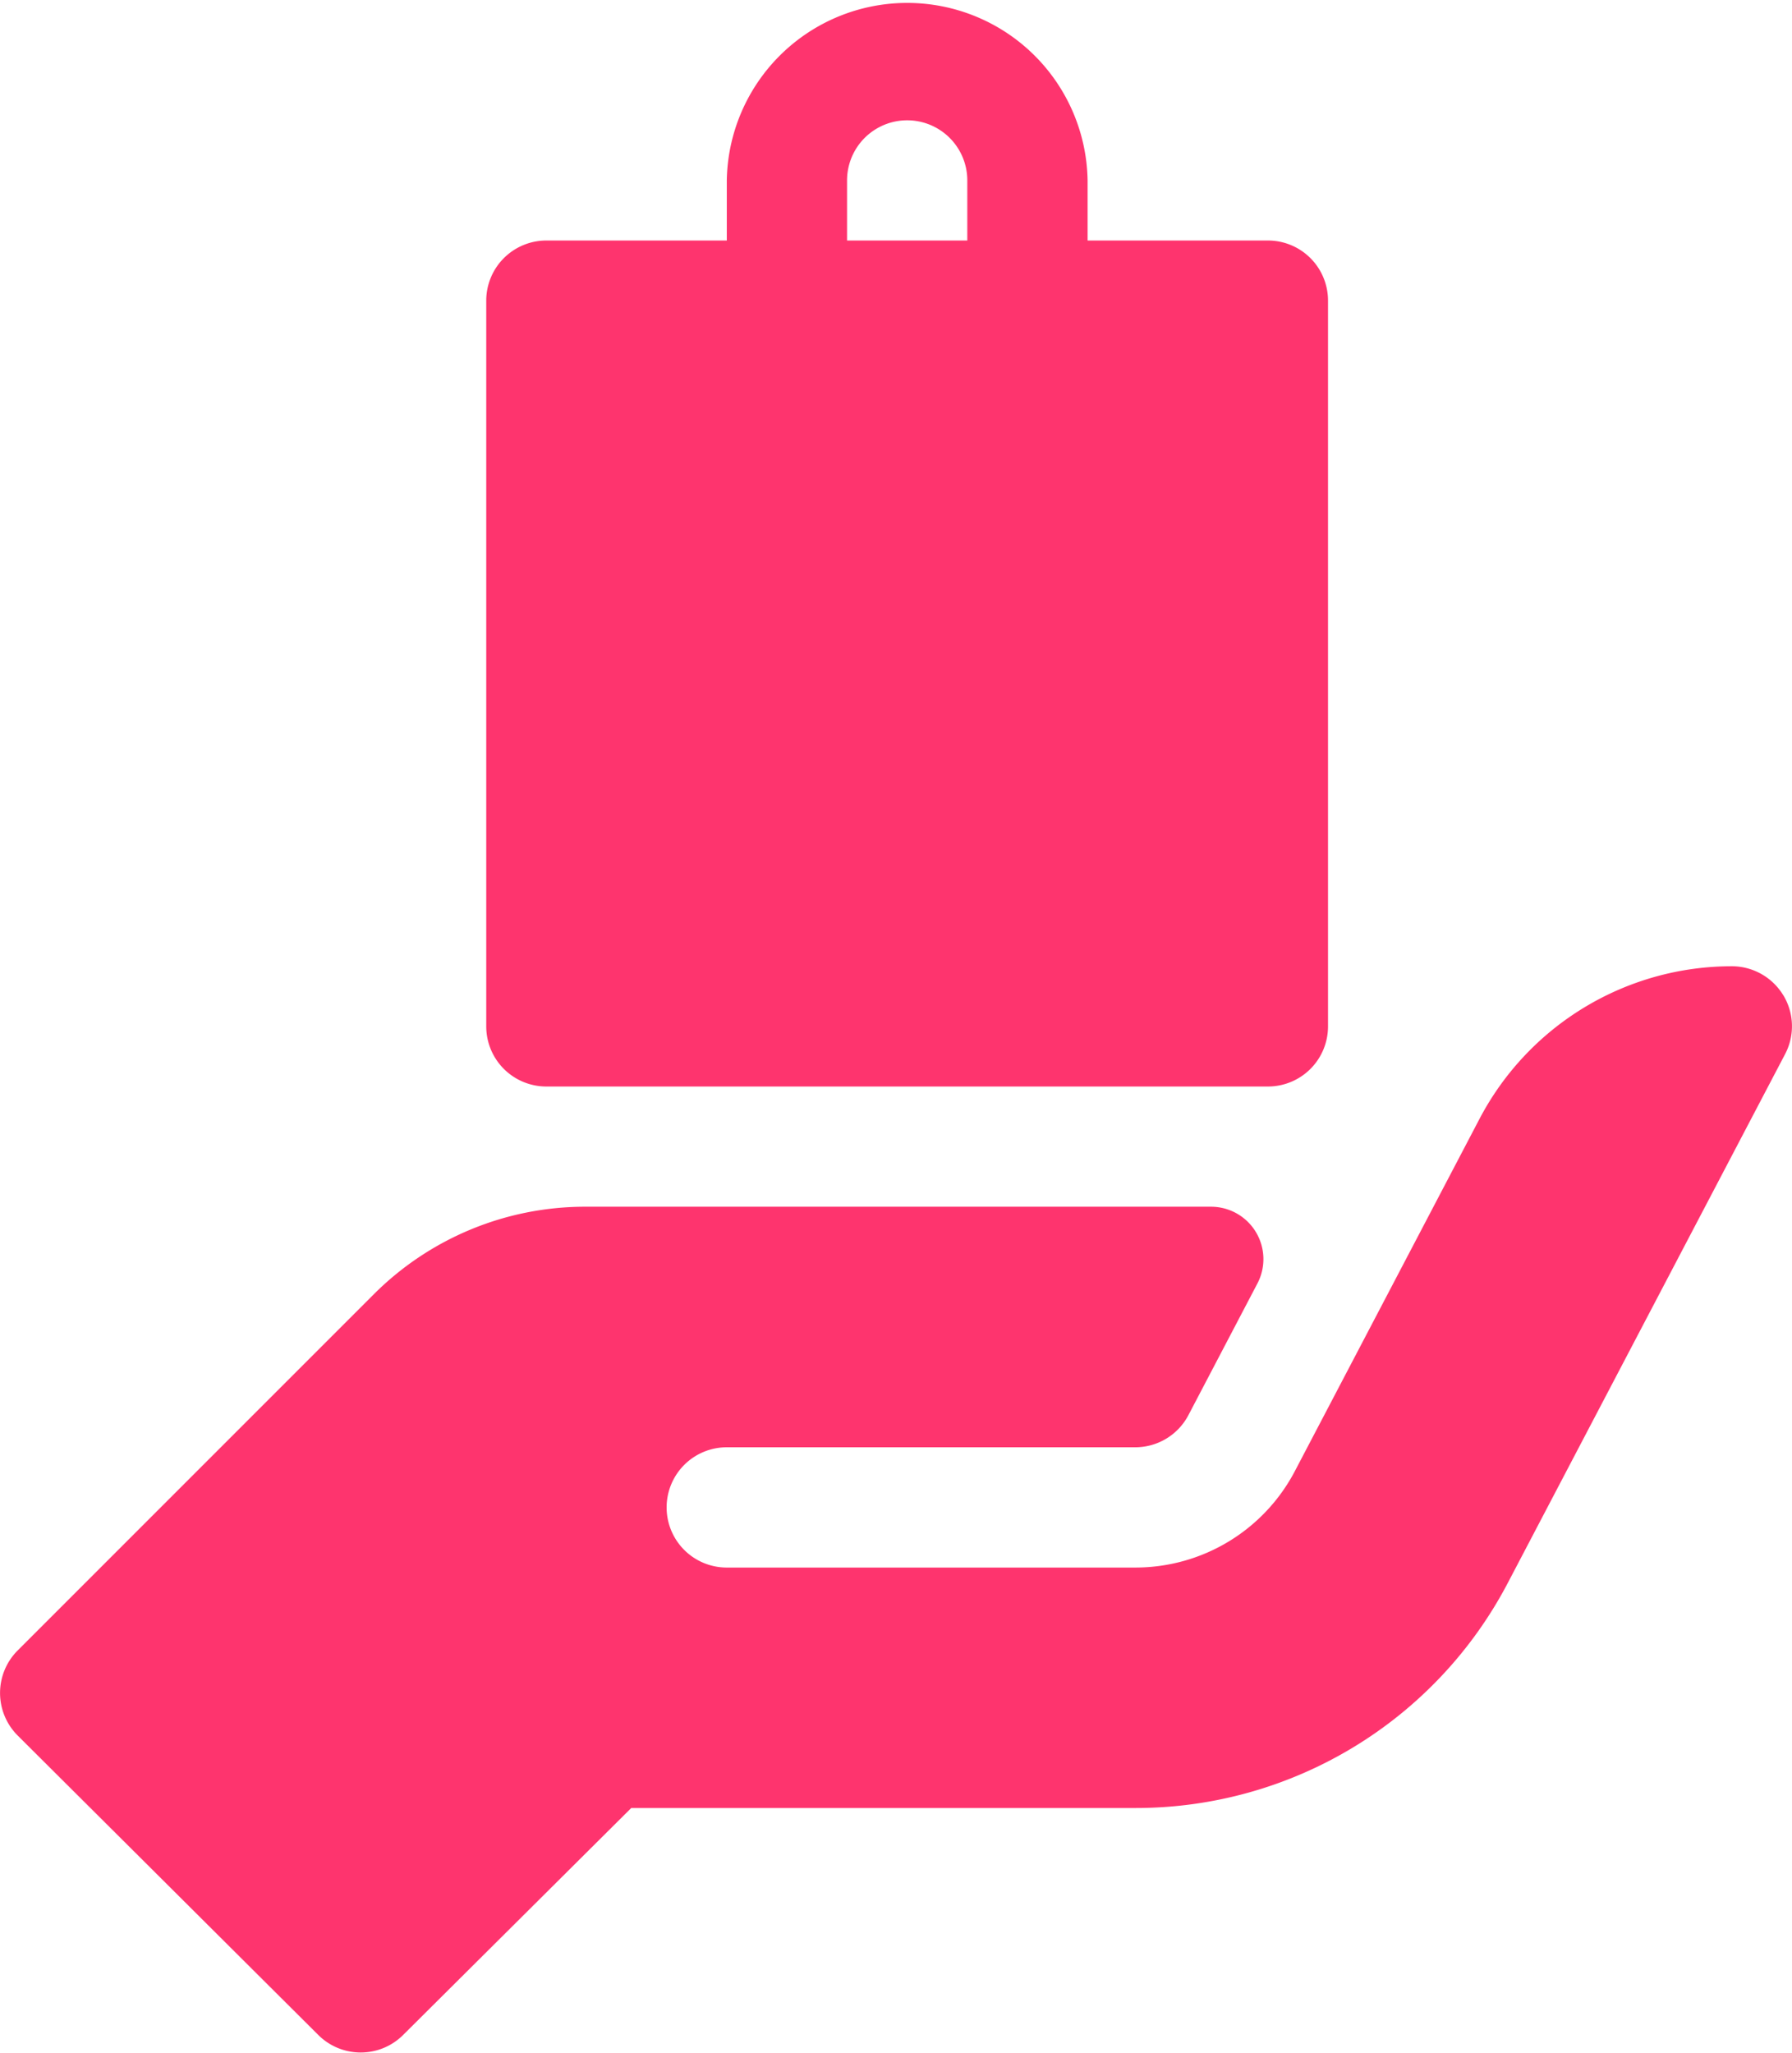 <?xml version="1.0" encoding="UTF-8"?> <svg xmlns="http://www.w3.org/2000/svg" width="38" height="43.527" viewBox="0 0 38 43.527"><g id="product" transform="translate(0)"><path id="Path_19" data-name="Path 19" d="M122.564,23.039h15.3a1.274,1.274,0,0,0,1.275-1.275V6.376A1.274,1.274,0,0,0,137.867,5.1h-3.826V3.826a3.826,3.826,0,0,0-7.651,0V5.1h-3.826a1.275,1.275,0,0,0-1.275,1.275V21.764A1.275,1.275,0,0,0,122.564,23.039ZM128.94,3.826a1.275,1.275,0,1,1,2.55,0V5.1h-2.55Zm0,0" transform="translate(-110.978)" fill="#FE346E"></path><path id="Path_20" data-name="Path 20" d="M37.815,241.615A1.275,1.275,0,0,0,36.724,241a6.042,6.042,0,0,0-5.351,3.237L27.461,251.7a3.818,3.818,0,0,1-3.39,2.05h-8.66a1.275,1.275,0,0,1,0-2.55h8.66a1.274,1.274,0,0,0,1.131-.684l1.462-2.79a1.111,1.111,0,0,0-.986-1.627H12.423a6.335,6.335,0,0,0-4.508,1.868L.373,255.51a1.275,1.275,0,0,0,0,1.8l6.376,6.351a1.274,1.274,0,0,0,1.8,0l4.837-4.812H24.071a8.906,8.906,0,0,0,7.908-4.783l5.873-11.2a1.271,1.271,0,0,0-.037-1.253Zm0,0" transform="translate(0 -220.511)" fill="#FE346E"></path></g></svg> 